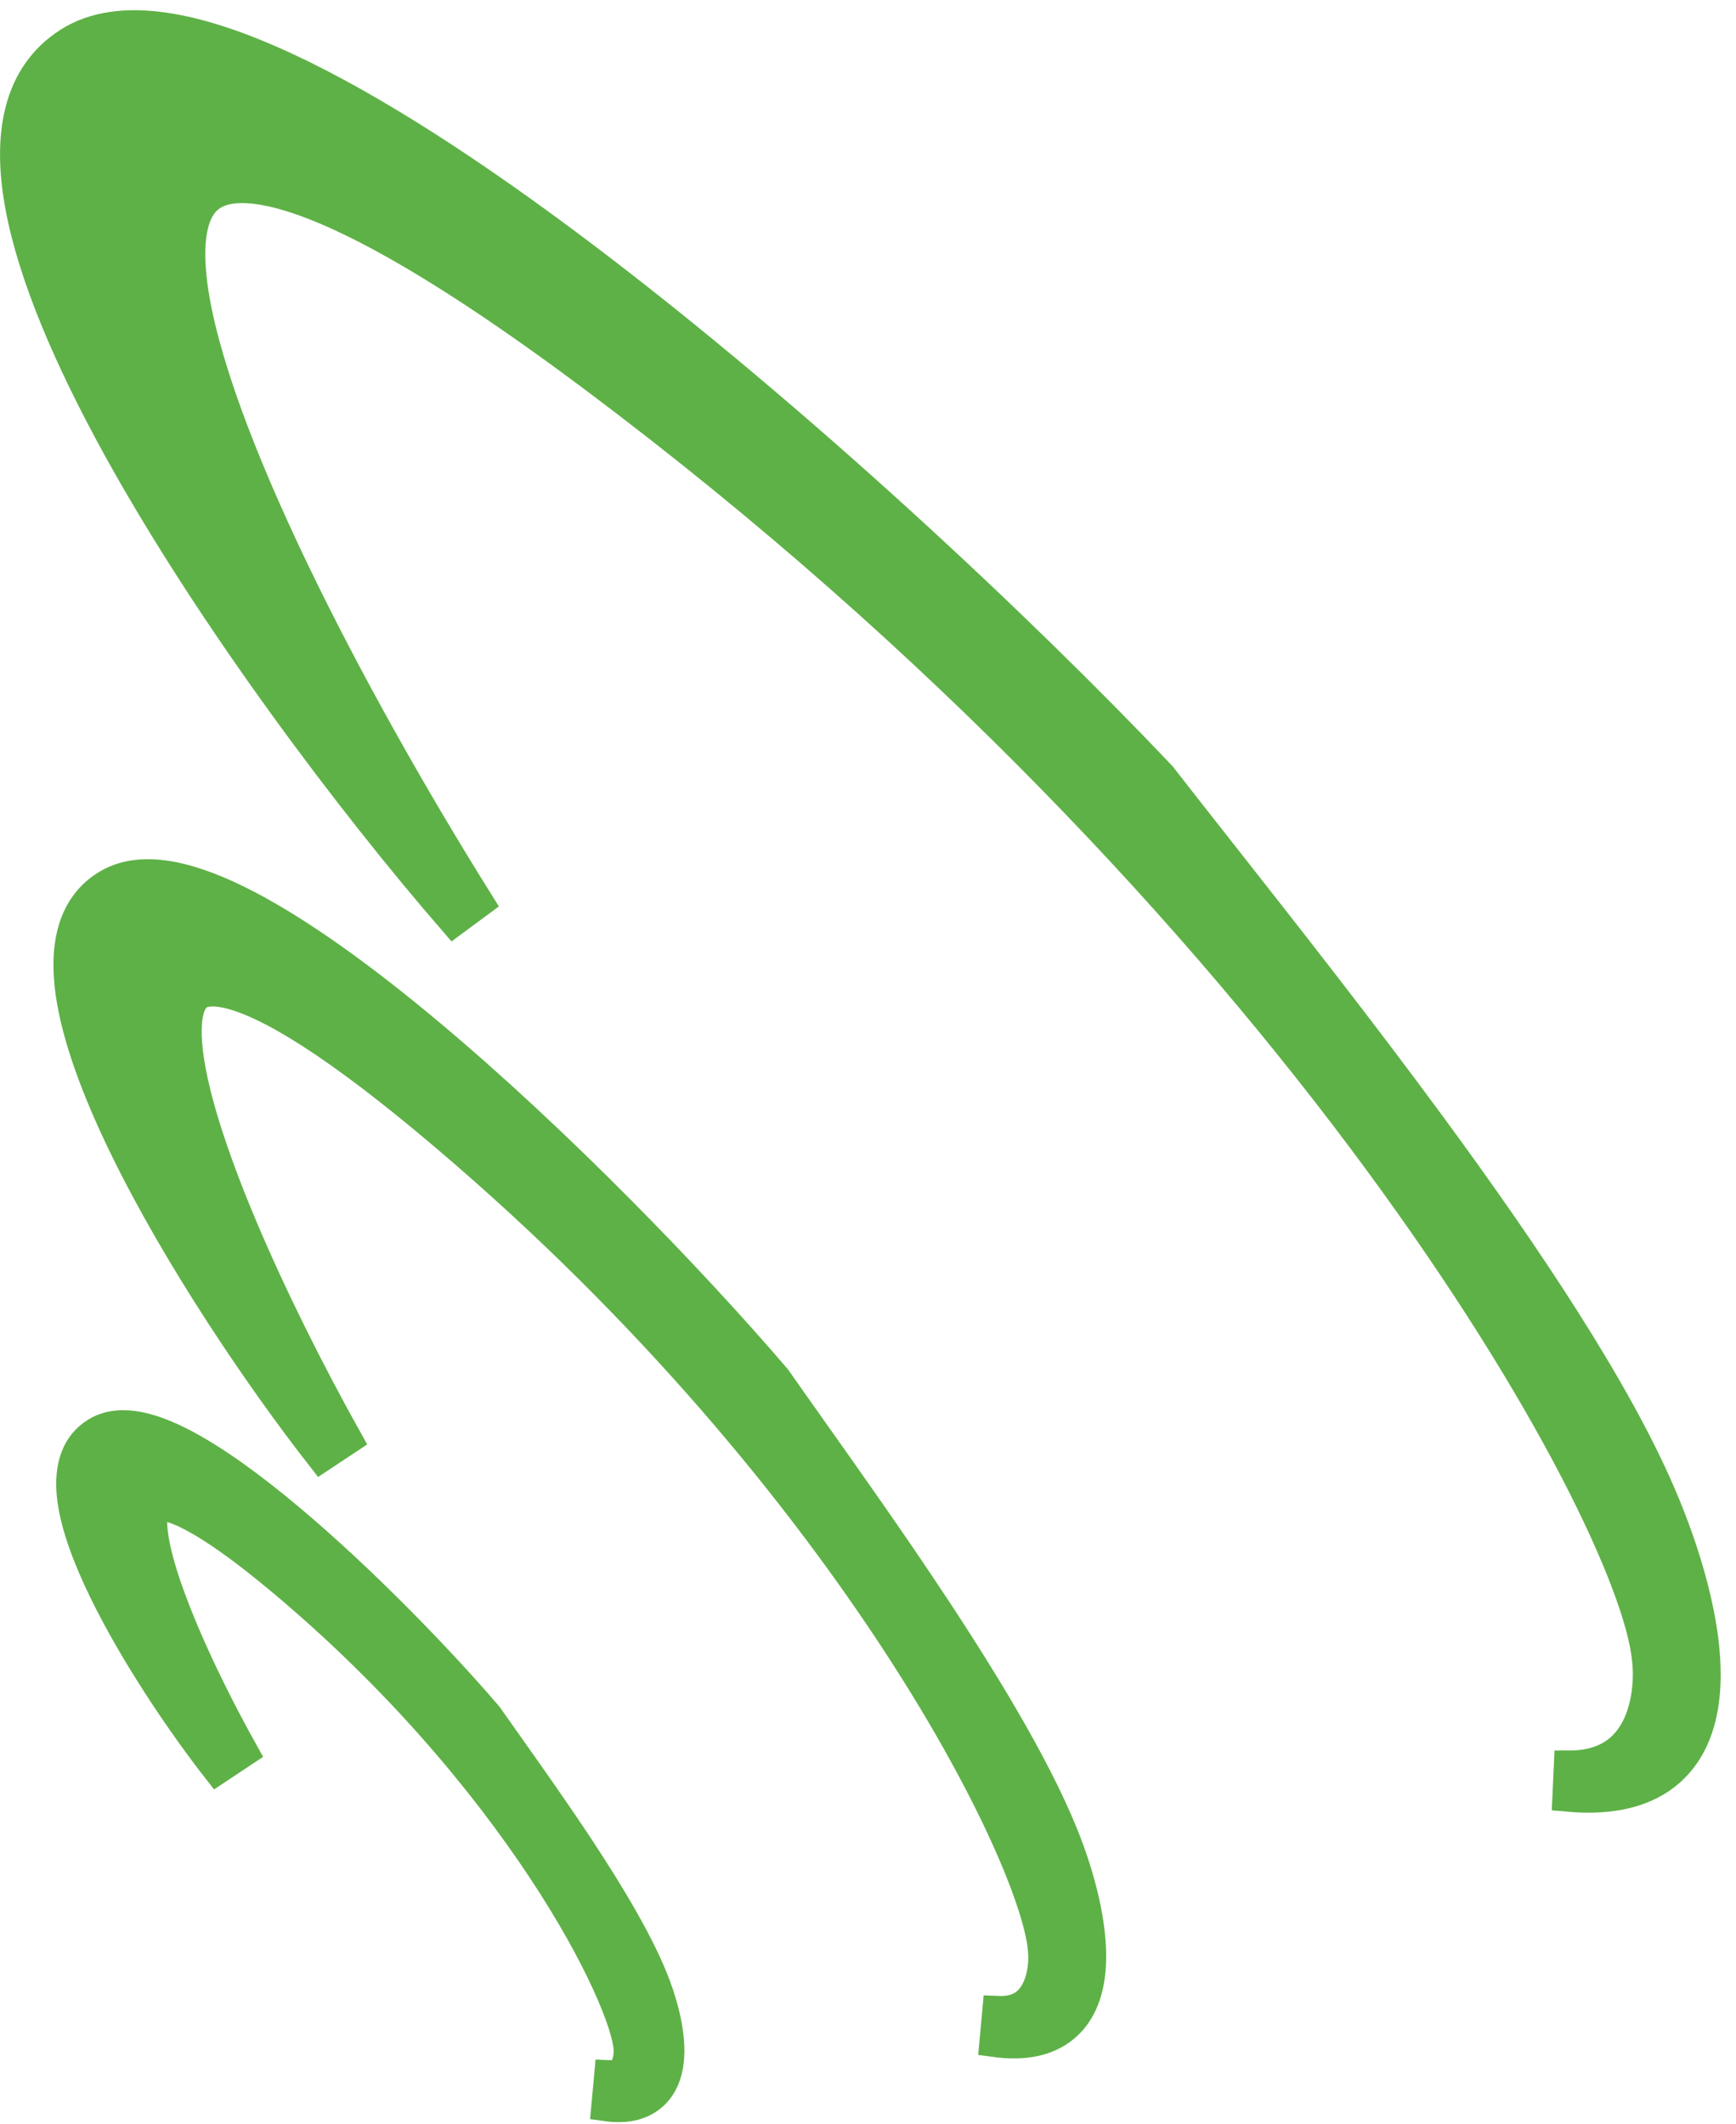 <svg width="85" height="104" viewBox="0 0 85 104" fill="none" xmlns="http://www.w3.org/2000/svg">
<path d="M22.22 45.084L23.423 44.195C20.263 39.138 16.988 33.362 14.386 27.946C11.774 22.507 9.876 17.505 9.411 13.972C9.176 12.187 9.329 10.93 9.782 10.177C10.181 9.514 10.909 9.091 12.331 9.217C13.794 9.347 15.865 10.062 18.676 11.581C21.472 13.092 24.942 15.367 29.188 18.551C46.174 31.291 58.874 45.129 67.417 56.721C71.689 62.518 74.917 67.746 77.12 71.988C79.339 76.261 80.477 79.453 80.651 81.203L80.652 81.212L80.653 81.222C80.768 82.141 80.691 83.501 80.138 84.596C79.867 85.132 79.489 85.592 78.975 85.919C78.463 86.245 77.772 86.468 76.83 86.468L76.762 87.965C78.98 88.166 80.644 87.725 81.779 86.706C82.907 85.693 83.375 84.235 83.477 82.701C83.68 79.66 82.476 75.907 81.325 73.221C79.105 68.041 74.745 61.511 70.089 55.171C66.631 50.464 62.982 45.825 59.883 41.885C58.801 40.51 57.787 39.221 56.87 38.043L56.848 38.014L56.823 37.987C49.95 30.733 38.921 20.39 28.529 12.539C23.337 8.616 18.273 5.292 13.949 3.291C11.788 2.292 9.777 1.607 8.005 1.356C6.238 1.106 4.626 1.278 3.352 2.097C0.824 3.722 0.378 6.732 1.006 10.113C1.639 13.521 3.402 17.595 5.707 21.795C10.327 30.21 17.251 39.35 22.22 45.084Z" fill="#5EB146" stroke="#5EB146" stroke-width="1.5"/>
<path d="M15.739 71.315L16.985 70.488C15.164 67.221 13.293 63.5 11.832 60.028C10.361 56.533 9.337 53.364 9.153 51.172C9.059 50.059 9.198 49.35 9.45 48.968C9.642 48.677 9.986 48.451 10.793 48.561C11.644 48.676 12.875 49.161 14.574 50.192C16.258 51.213 18.345 52.736 20.896 54.857C31.101 63.345 38.605 72.398 43.586 79.92C46.076 83.681 47.931 87.052 49.176 89.77C50.435 92.52 51.032 94.521 51.087 95.572L51.087 95.582L51.088 95.591C51.131 96.139 51.045 96.934 50.703 97.546C50.538 97.84 50.322 98.078 50.043 98.24C49.767 98.4 49.385 98.51 48.845 98.486L48.708 99.978C50.134 100.175 51.275 99.943 52.094 99.267C52.904 98.599 53.256 97.614 53.368 96.613C53.59 94.638 52.928 92.191 52.285 90.459C51.038 87.102 48.49 82.843 45.769 78.719C43.746 75.652 41.599 72.622 39.779 70.052C39.145 69.156 38.55 68.317 38.014 67.551L37.994 67.521L37.97 67.494C33.885 62.721 27.293 55.882 21.023 50.63C17.892 48.007 14.811 45.754 12.145 44.357C10.812 43.659 9.55 43.157 8.414 42.941C7.281 42.726 6.192 42.781 5.292 43.308C3.517 44.347 3.163 46.384 3.461 48.561C3.764 50.768 4.761 53.414 6.081 56.132C8.731 61.584 12.797 67.553 15.739 71.315Z" fill="#5EB146" stroke="#5EB146" stroke-width="1.5"/>
<path d="M10.644 86.614L11.89 85.787C10.853 83.926 9.789 81.81 8.959 79.837C8.119 77.843 7.552 76.07 7.451 74.871C7.399 74.254 7.486 73.94 7.569 73.815C7.569 73.813 7.57 73.812 7.571 73.811C7.596 73.773 7.66 73.673 8.025 73.723C8.446 73.78 9.105 74.03 10.064 74.612C11.009 75.185 12.189 76.044 13.64 77.252C19.45 82.084 23.72 87.237 26.552 91.514C27.968 93.652 29.021 95.566 29.724 97.103C30.443 98.671 30.761 99.768 30.789 100.303L30.789 100.313L30.79 100.322C30.811 100.595 30.765 100.981 30.61 101.258C30.538 101.386 30.453 101.476 30.352 101.534C30.253 101.591 30.098 101.644 29.842 101.632L29.705 103.124C30.574 103.244 31.328 103.11 31.89 102.647C32.441 102.192 32.664 101.535 32.733 100.918C32.869 99.71 32.467 98.251 32.095 97.251C31.368 95.294 29.893 92.832 28.337 90.473C27.176 88.714 25.944 86.975 24.903 85.504C24.541 84.993 24.202 84.515 23.898 84.08L23.877 84.05L23.853 84.022C21.508 81.282 17.726 77.359 14.124 74.342C12.327 72.836 10.545 71.531 8.99 70.717C8.214 70.31 7.461 70.007 6.768 69.876C6.079 69.745 5.368 69.769 4.761 70.124C3.572 70.82 3.382 72.165 3.558 73.449C3.738 74.761 4.325 76.31 5.086 77.875C6.613 81.019 8.953 84.451 10.644 86.614Z" fill="#5EB146" stroke="#5EB146" stroke-width="1.5"/>
</svg>
